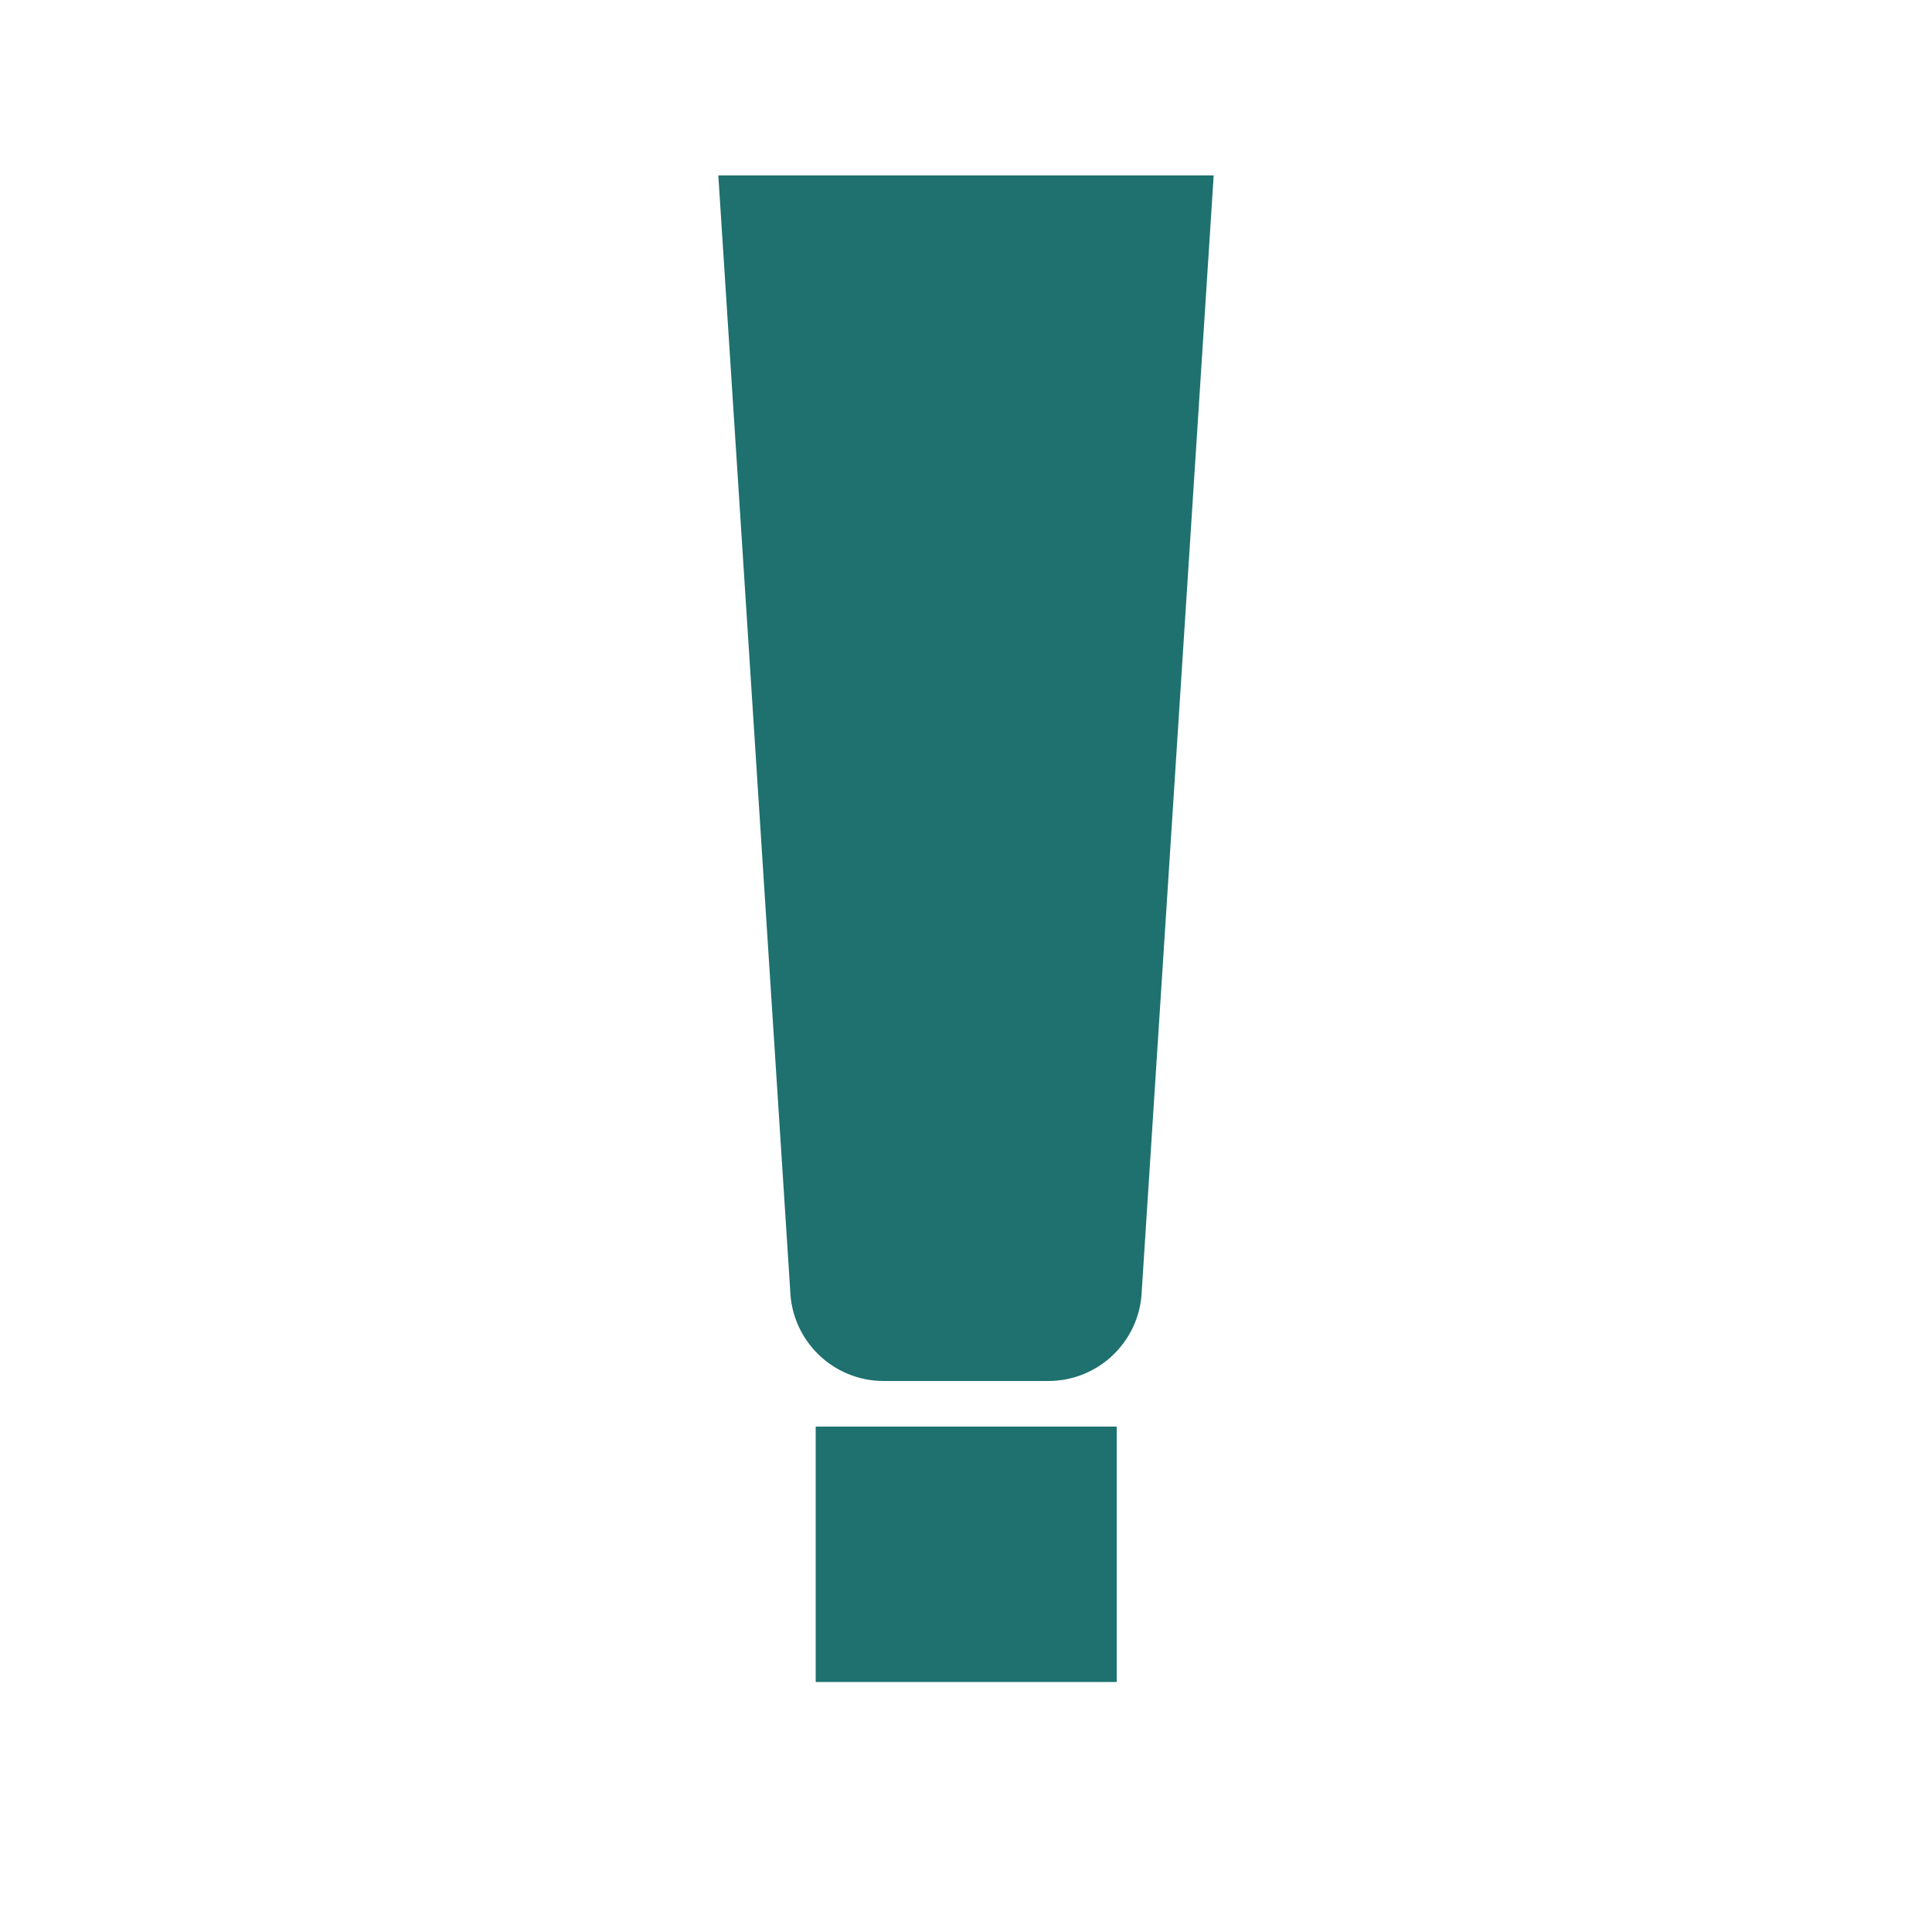 <?xml version="1.0" encoding="UTF-8"?>
<svg id="_레이어_1" data-name="레이어 1" xmlns="http://www.w3.org/2000/svg" viewBox="0 0 50 50">
  <defs>
    <style>
      .cls-1 {
        fill: #1e716f;
      }
    </style>
  </defs>
  <path class="cls-1" d="M31.41,4.54l-1.86,28.85c-.04,1.31-1.11,2.35-2.42,2.35h-4.26c-1.31,0-2.38-1.04-2.42-2.35l-1.86-28.85"/>
  <rect class="cls-1" x="21.1" y="36.93" width="7.79" height="6.61" transform="translate(50 80.46) rotate(180)"/>
</svg>